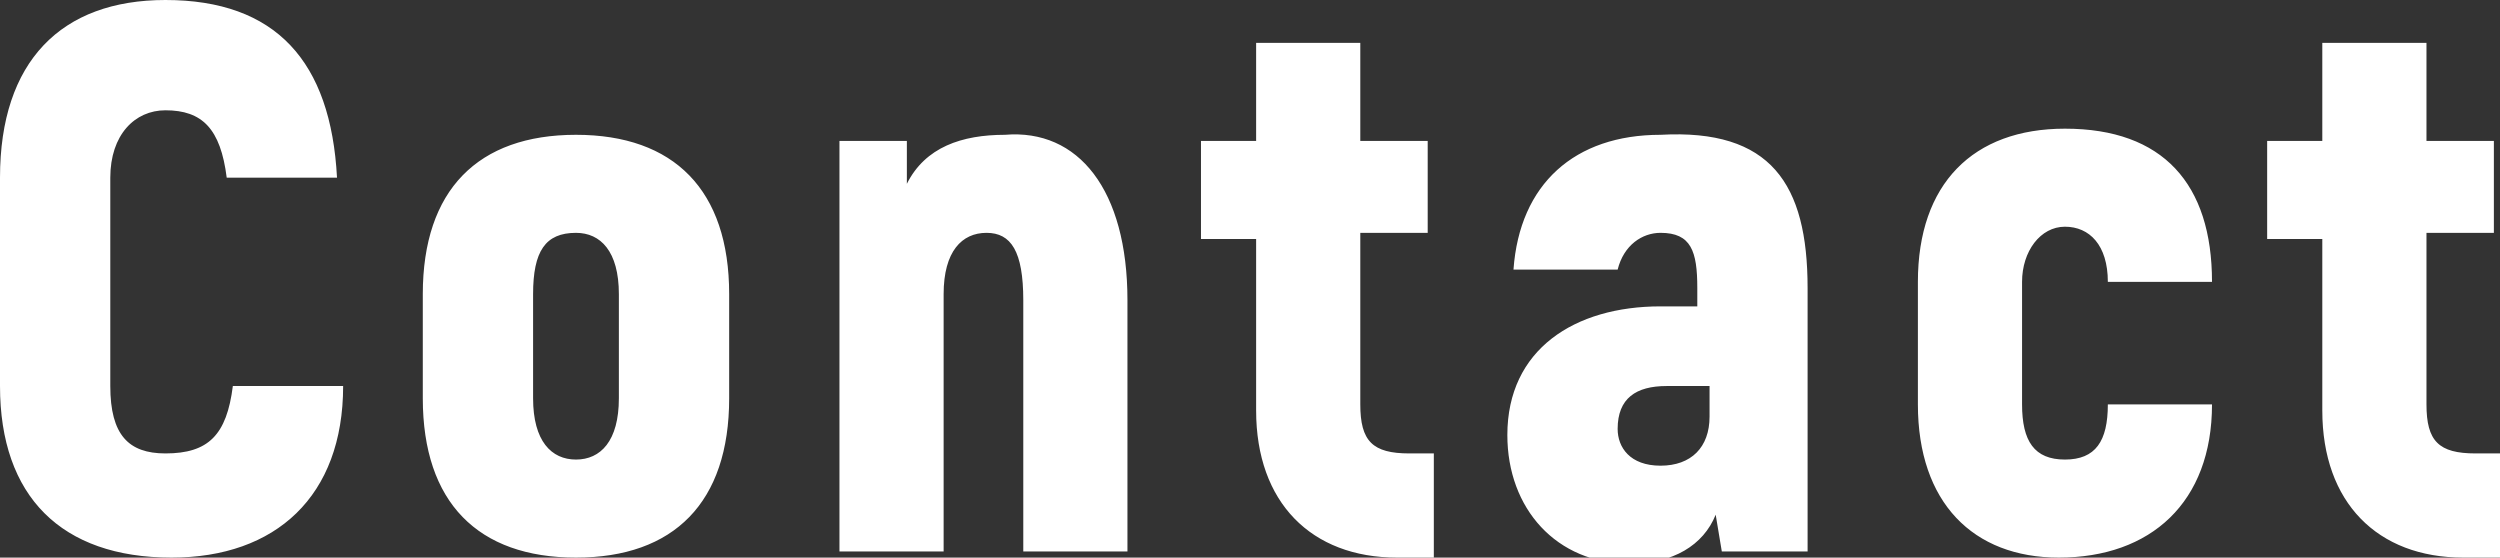 <svg version="1.1" id="レイヤー_1" xmlns="http://www.w3.org/2000/svg" x="0" y="0" viewBox="0 0 40.8 9.1" xml:space="preserve"><rect x="0" y="0" width="40.8" height="9.1" fill="#333333" stroke="none"/><style>.st0{fill:#fff}</style><path class="st0" d="M0 6.3V2.9C0 1 1 0 2.7 0c1.8 0 2.7 1 2.8 2.9H3.7c-.1-.8-.4-1.1-1-1.1-.5 0-.9.4-.9 1.1v3.4c0 .8.3 1.1.9 1.1.7 0 1-.3 1.1-1.1h1.8c0 1.8-1.1 2.8-2.8 2.8C1 9.1 0 8.1 0 6.3zM6.9 6.5V4.8c0-1.7.9-2.6 2.5-2.6s2.5.9 2.5 2.6v1.7c0 1.7-.9 2.6-2.5 2.6s-2.5-.9-2.5-2.6zm3.2 0V4.8c0-.7-.3-1-.7-1-.5 0-.7.3-.7 1v1.7c0 .7.3 1 .7 1 .4 0 .7-.3.7-1zM18.4 4.9V9h-1.7V4.9c0-.8-.2-1.1-.6-1.1-.4 0-.7.3-.7 1V9h-1.7V2.3h1.1V3c.3-.6.9-.8 1.6-.8 1.2-.1 2 .9 2 2.7zM23.4 7.5v1.6h-.6c-1.4 0-2.3-.9-2.3-2.4V3.9h-.9V2.3h.9V.7h1.7v1.6h1.1v1.5h-1.1v2.8c0 .6.2.8.8.8h.4zM29.5 4.7V9h-1.4l-.1-.6c-.2.5-.7.8-1.4.8-1.2 0-2-.9-2-2.1 0-1.4 1.1-2.1 2.5-2.1h.6v-.3c0-.6-.1-.9-.6-.9-.3 0-.6.2-.7.6h-1.7c.1-1.4 1-2.2 2.4-2.2 1.8-.1 2.4.8 2.4 2.5zm-1.7 1.6h-.6c-.5 0-.8.2-.8.7 0 .3.2.6.7.6.5 0 .8-.3.8-.8v-.5zM31.3 6.6v-2c0-1.6.9-2.5 2.4-2.5 1.6 0 2.4.9 2.4 2.5h-1.7c0-.6-.3-.9-.7-.9s-.7.4-.7.9v2c0 .6.2.9.7.9.5 0 .7-.3.7-.9h1.7c0 1.6-1 2.5-2.5 2.5-1.4 0-2.3-.9-2.3-2.5zM40.8 7.5v1.6h-.6c-1.4 0-2.3-.9-2.3-2.4V3.9H37V2.3h.9V.7h1.7v1.6h1.1v1.5h-1.1v2.8c0 .6.2.8.8.8h.4z"/></svg>